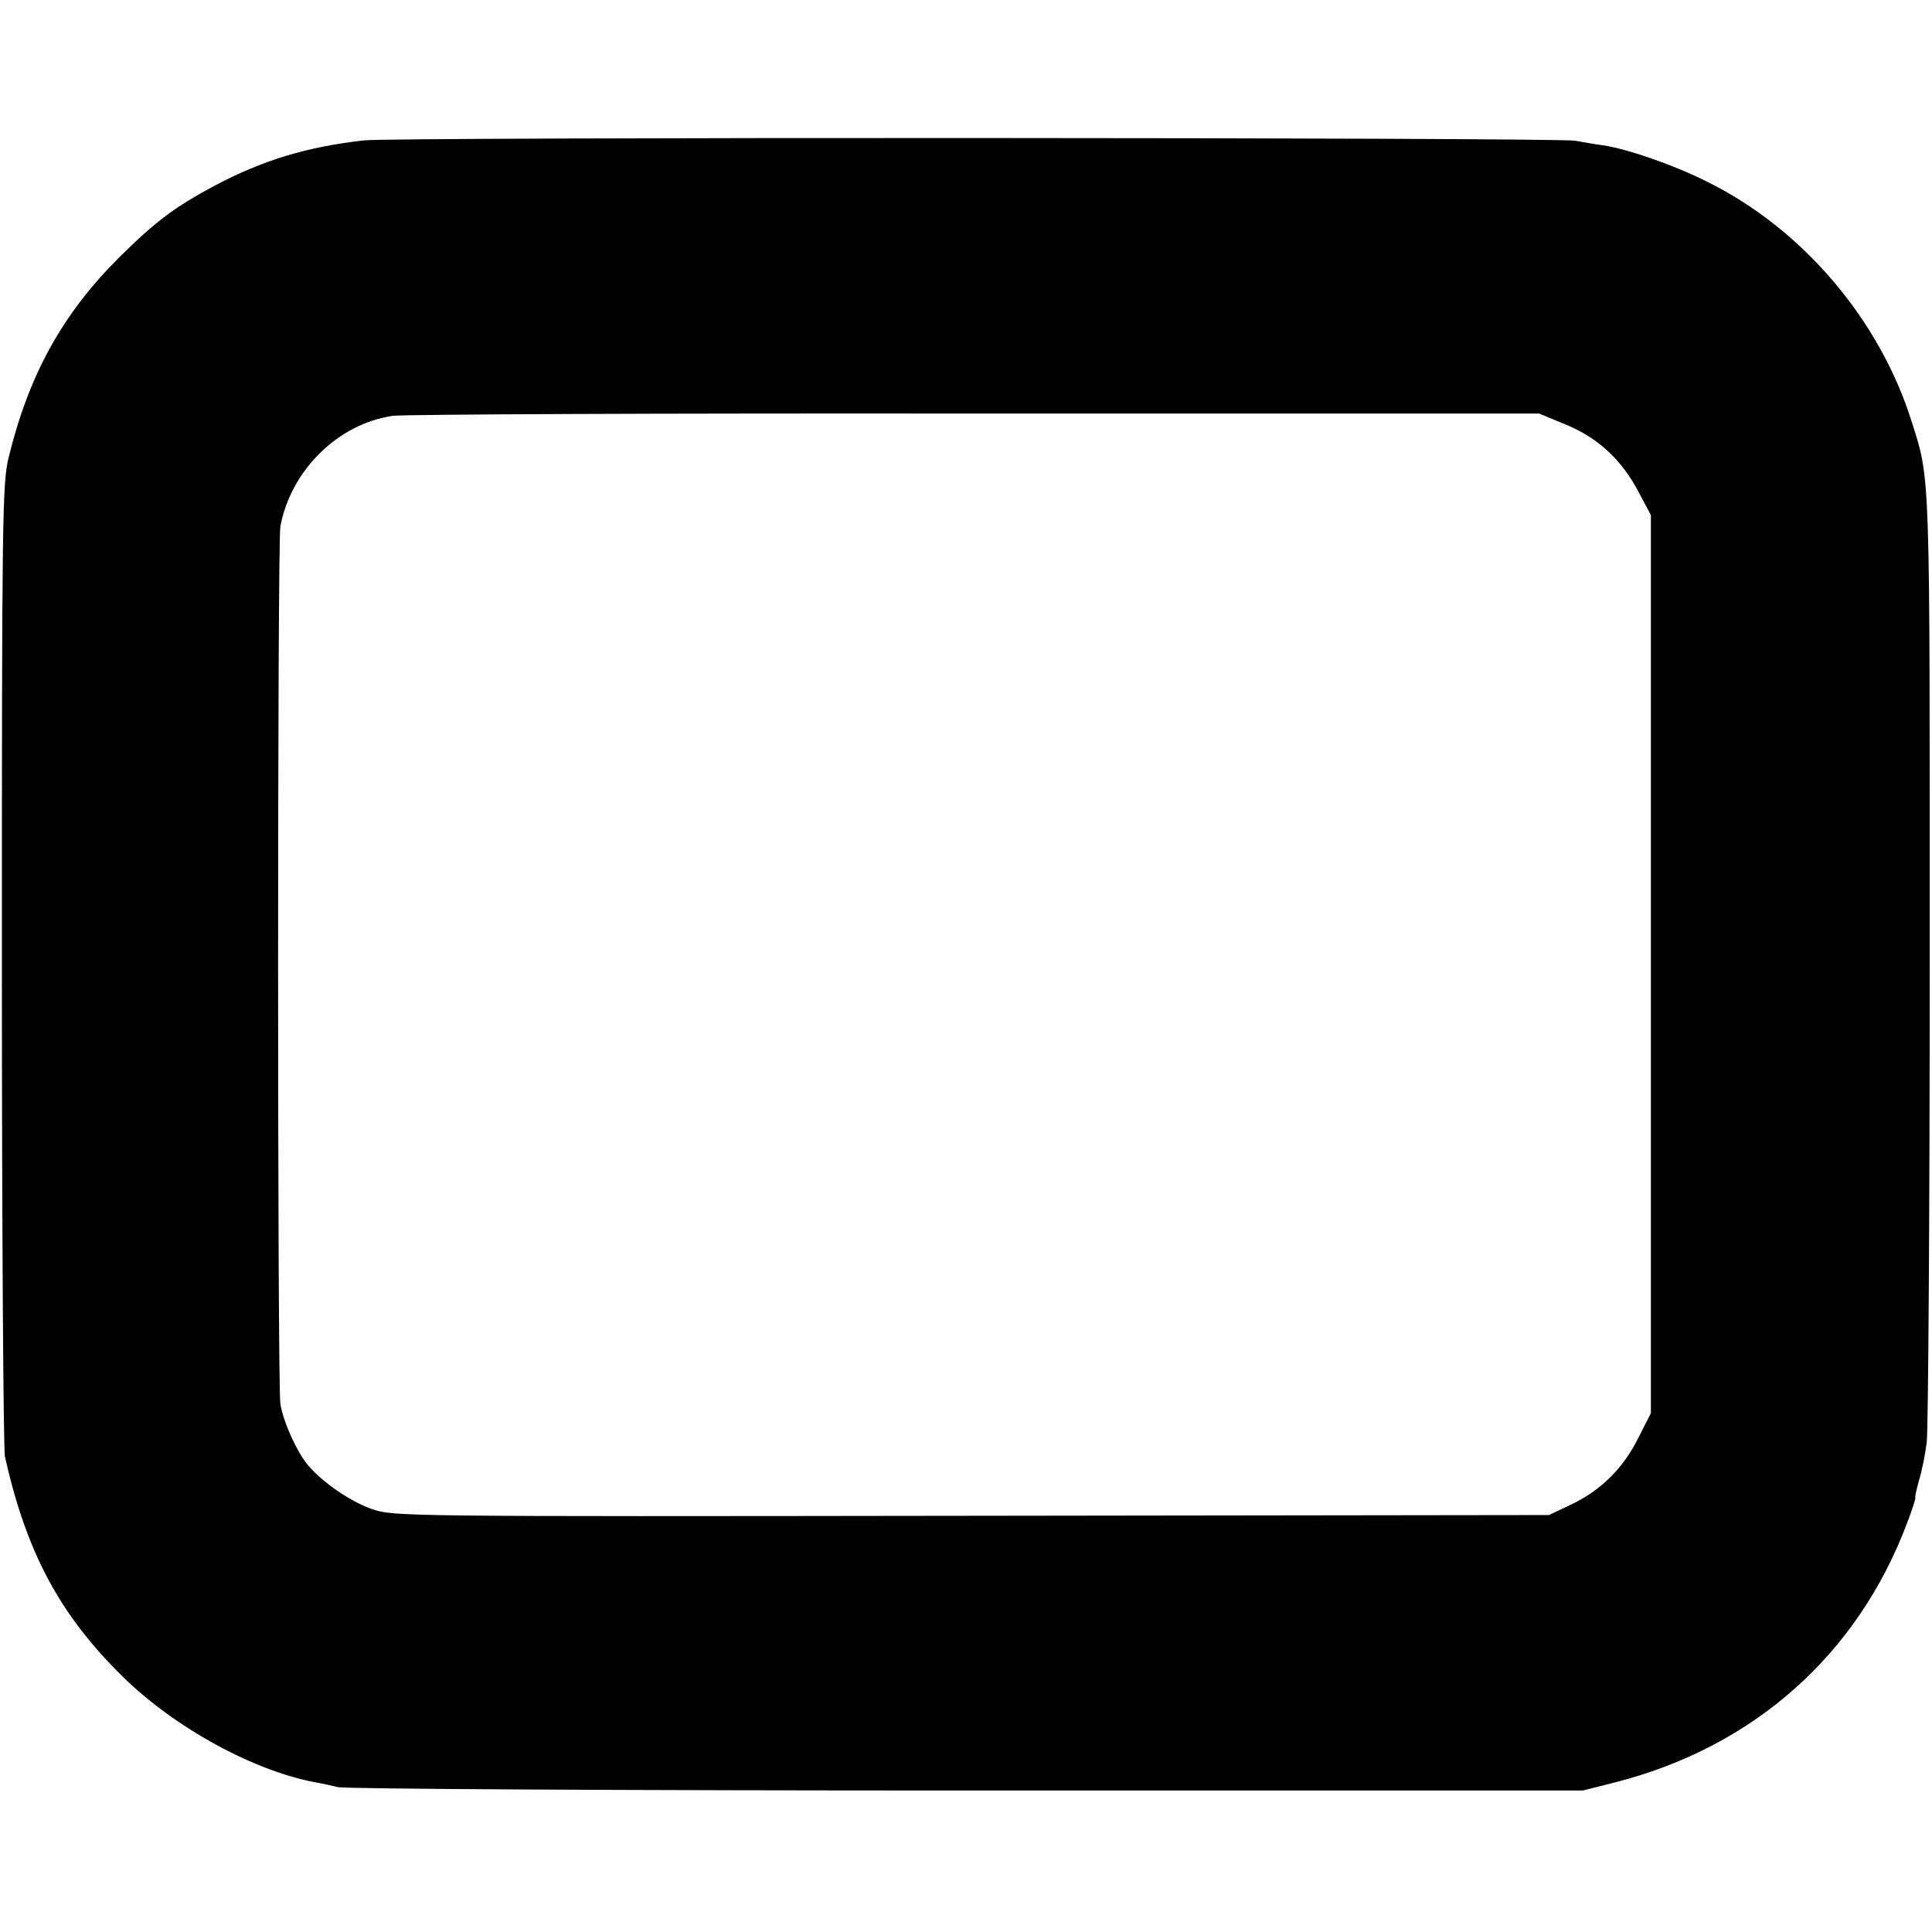 <svg version="1" xmlns="http://www.w3.org/2000/svg" width="682.667" height="682.667" viewBox="0 0 512 512"><path d="M96.5 37.2c-15.1 1.7-26.8 5.2-39.8 12.1-10.6 5.7-15.5 9.4-25.3 19.1-15 15-23.8 31.1-29.1 52.8C.6 128 .5 137.6.5 255.5c0 69.8.4 128.6.8 130.5 5.7 25.4 14.5 41.9 31.2 58.3 13.9 13.7 35.4 25.4 52 28.2 1.1.2 3.4.7 5 1.1 1.7.5 76.6.9 166.5.9h163.5l8.7-2.2c36.6-9.4 64.1-33.8 77.2-68.7 1.4-3.6 2.3-6.6 2.2-6.6-.2 0 .2-2 .9-4.5.8-2.5 1.7-7.1 2.1-10.2.4-3.2.8-60.9.8-128.3 0-130 .2-126.5-4.7-142-8.5-27.3-29.1-51.5-54.6-64-8.8-4.4-21.1-8.6-27.3-9.5-2.4-.3-5.6-.9-7.3-1.2-4-.9-313.3-1-321-.1zm318.4 75.3c8.4 3.4 14.9 9.3 19.4 18l3.2 6v238l-3.4 6.7c-4 8-10 13.9-17.9 17.6l-5.7 2.7-153 .2c-151.5.2-153.1.2-159-1.8-5.6-2-12.7-6.8-16.7-11.4-3-3.4-6.8-11.8-7.5-16.5-.8-5.4-.8-228.2 0-232.5 2.8-14.9 15.3-27.2 29.8-29.3 2.9-.4 72.4-.7 154.5-.6h149.3l7 2.9z"/></svg>
